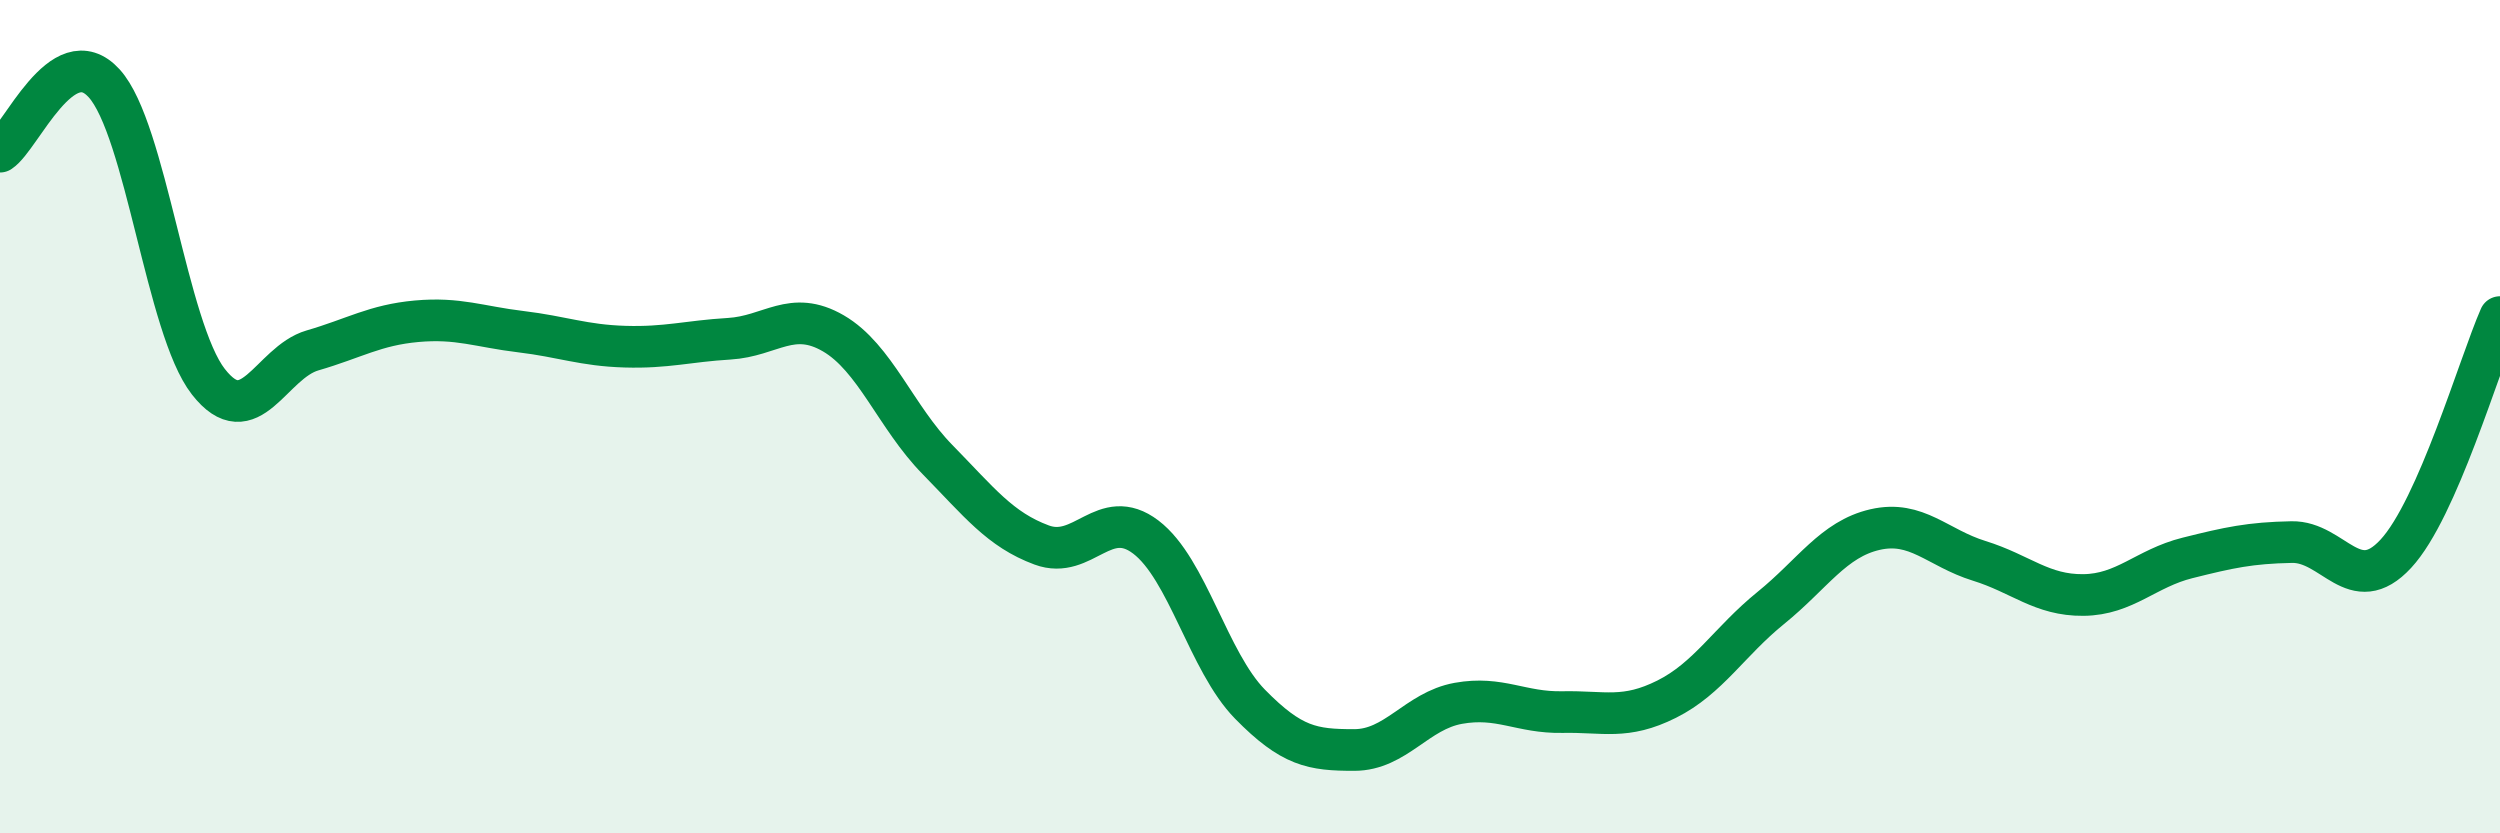 
    <svg width="60" height="20" viewBox="0 0 60 20" xmlns="http://www.w3.org/2000/svg">
      <path
        d="M 0,3.64 C 0.5,3.31 1.5,0.9 2.5,2 C 3.5,3.1 4,7.88 5,9.16 C 6,10.44 6.5,8.7 7.5,8.41 C 8.5,8.12 9,7.8 10,7.71 C 11,7.62 11.5,7.84 12.5,7.96 C 13.5,8.08 14,8.29 15,8.32 C 16,8.35 16.5,8.19 17.5,8.13 C 18.5,8.07 19,7.42 20,8 C 21,8.58 21.5,10.01 22.5,11.03 C 23.5,12.05 24,12.71 25,13.08 C 26,13.45 26.5,12.13 27.5,12.89 C 28.5,13.65 29,15.88 30,16.9 C 31,17.92 31.5,18 32.5,18 C 33.5,18 34,17.06 35,16.88 C 36,16.7 36.5,17.11 37.5,17.09 C 38.5,17.07 39,17.28 40,16.78 C 41,16.28 41.5,15.4 42.5,14.59 C 43.5,13.78 44,12.94 45,12.71 C 46,12.48 46.5,13.15 47.5,13.46 C 48.5,13.77 49,14.29 50,14.28 C 51,14.27 51.5,13.64 52.5,13.39 C 53.5,13.14 54,13.03 55,13.01 C 56,12.99 56.5,14.37 57.5,13.29 C 58.5,12.21 59.5,8.75 60,7.61L60 20L0 20Z"
        fill="#008740"
        opacity="0.1"
        stroke-linecap="round"
        stroke-linejoin="round"
      />
      <path
        d="M 0,3.64 C 0.5,3.31 1.5,0.9 2.5,2 C 3.5,3.1 4,7.88 5,9.16 C 6,10.44 6.5,8.7 7.5,8.41 C 8.5,8.12 9,7.8 10,7.71 C 11,7.62 11.5,7.84 12.5,7.96 C 13.5,8.08 14,8.29 15,8.32 C 16,8.35 16.5,8.19 17.5,8.13 C 18.5,8.07 19,7.42 20,8 C 21,8.58 21.5,10.01 22.5,11.03 C 23.5,12.05 24,12.71 25,13.08 C 26,13.45 26.5,12.13 27.5,12.89 C 28.5,13.65 29,15.88 30,16.9 C 31,17.92 31.5,18 32.5,18 C 33.5,18 34,17.06 35,16.88 C 36,16.7 36.5,17.11 37.5,17.09 C 38.5,17.07 39,17.28 40,16.78 C 41,16.28 41.5,15.4 42.5,14.59 C 43.5,13.78 44,12.94 45,12.71 C 46,12.48 46.5,13.15 47.5,13.46 C 48.5,13.77 49,14.29 50,14.28 C 51,14.27 51.5,13.64 52.5,13.39 C 53.5,13.14 54,13.03 55,13.01 C 56,12.99 56.5,14.37 57.5,13.29 C 58.5,12.21 59.5,8.75 60,7.61"
        stroke="#008740"
        stroke-width="1"
        fill="none"
        stroke-linecap="round"
        stroke-linejoin="round"
      />
    </svg>
  
